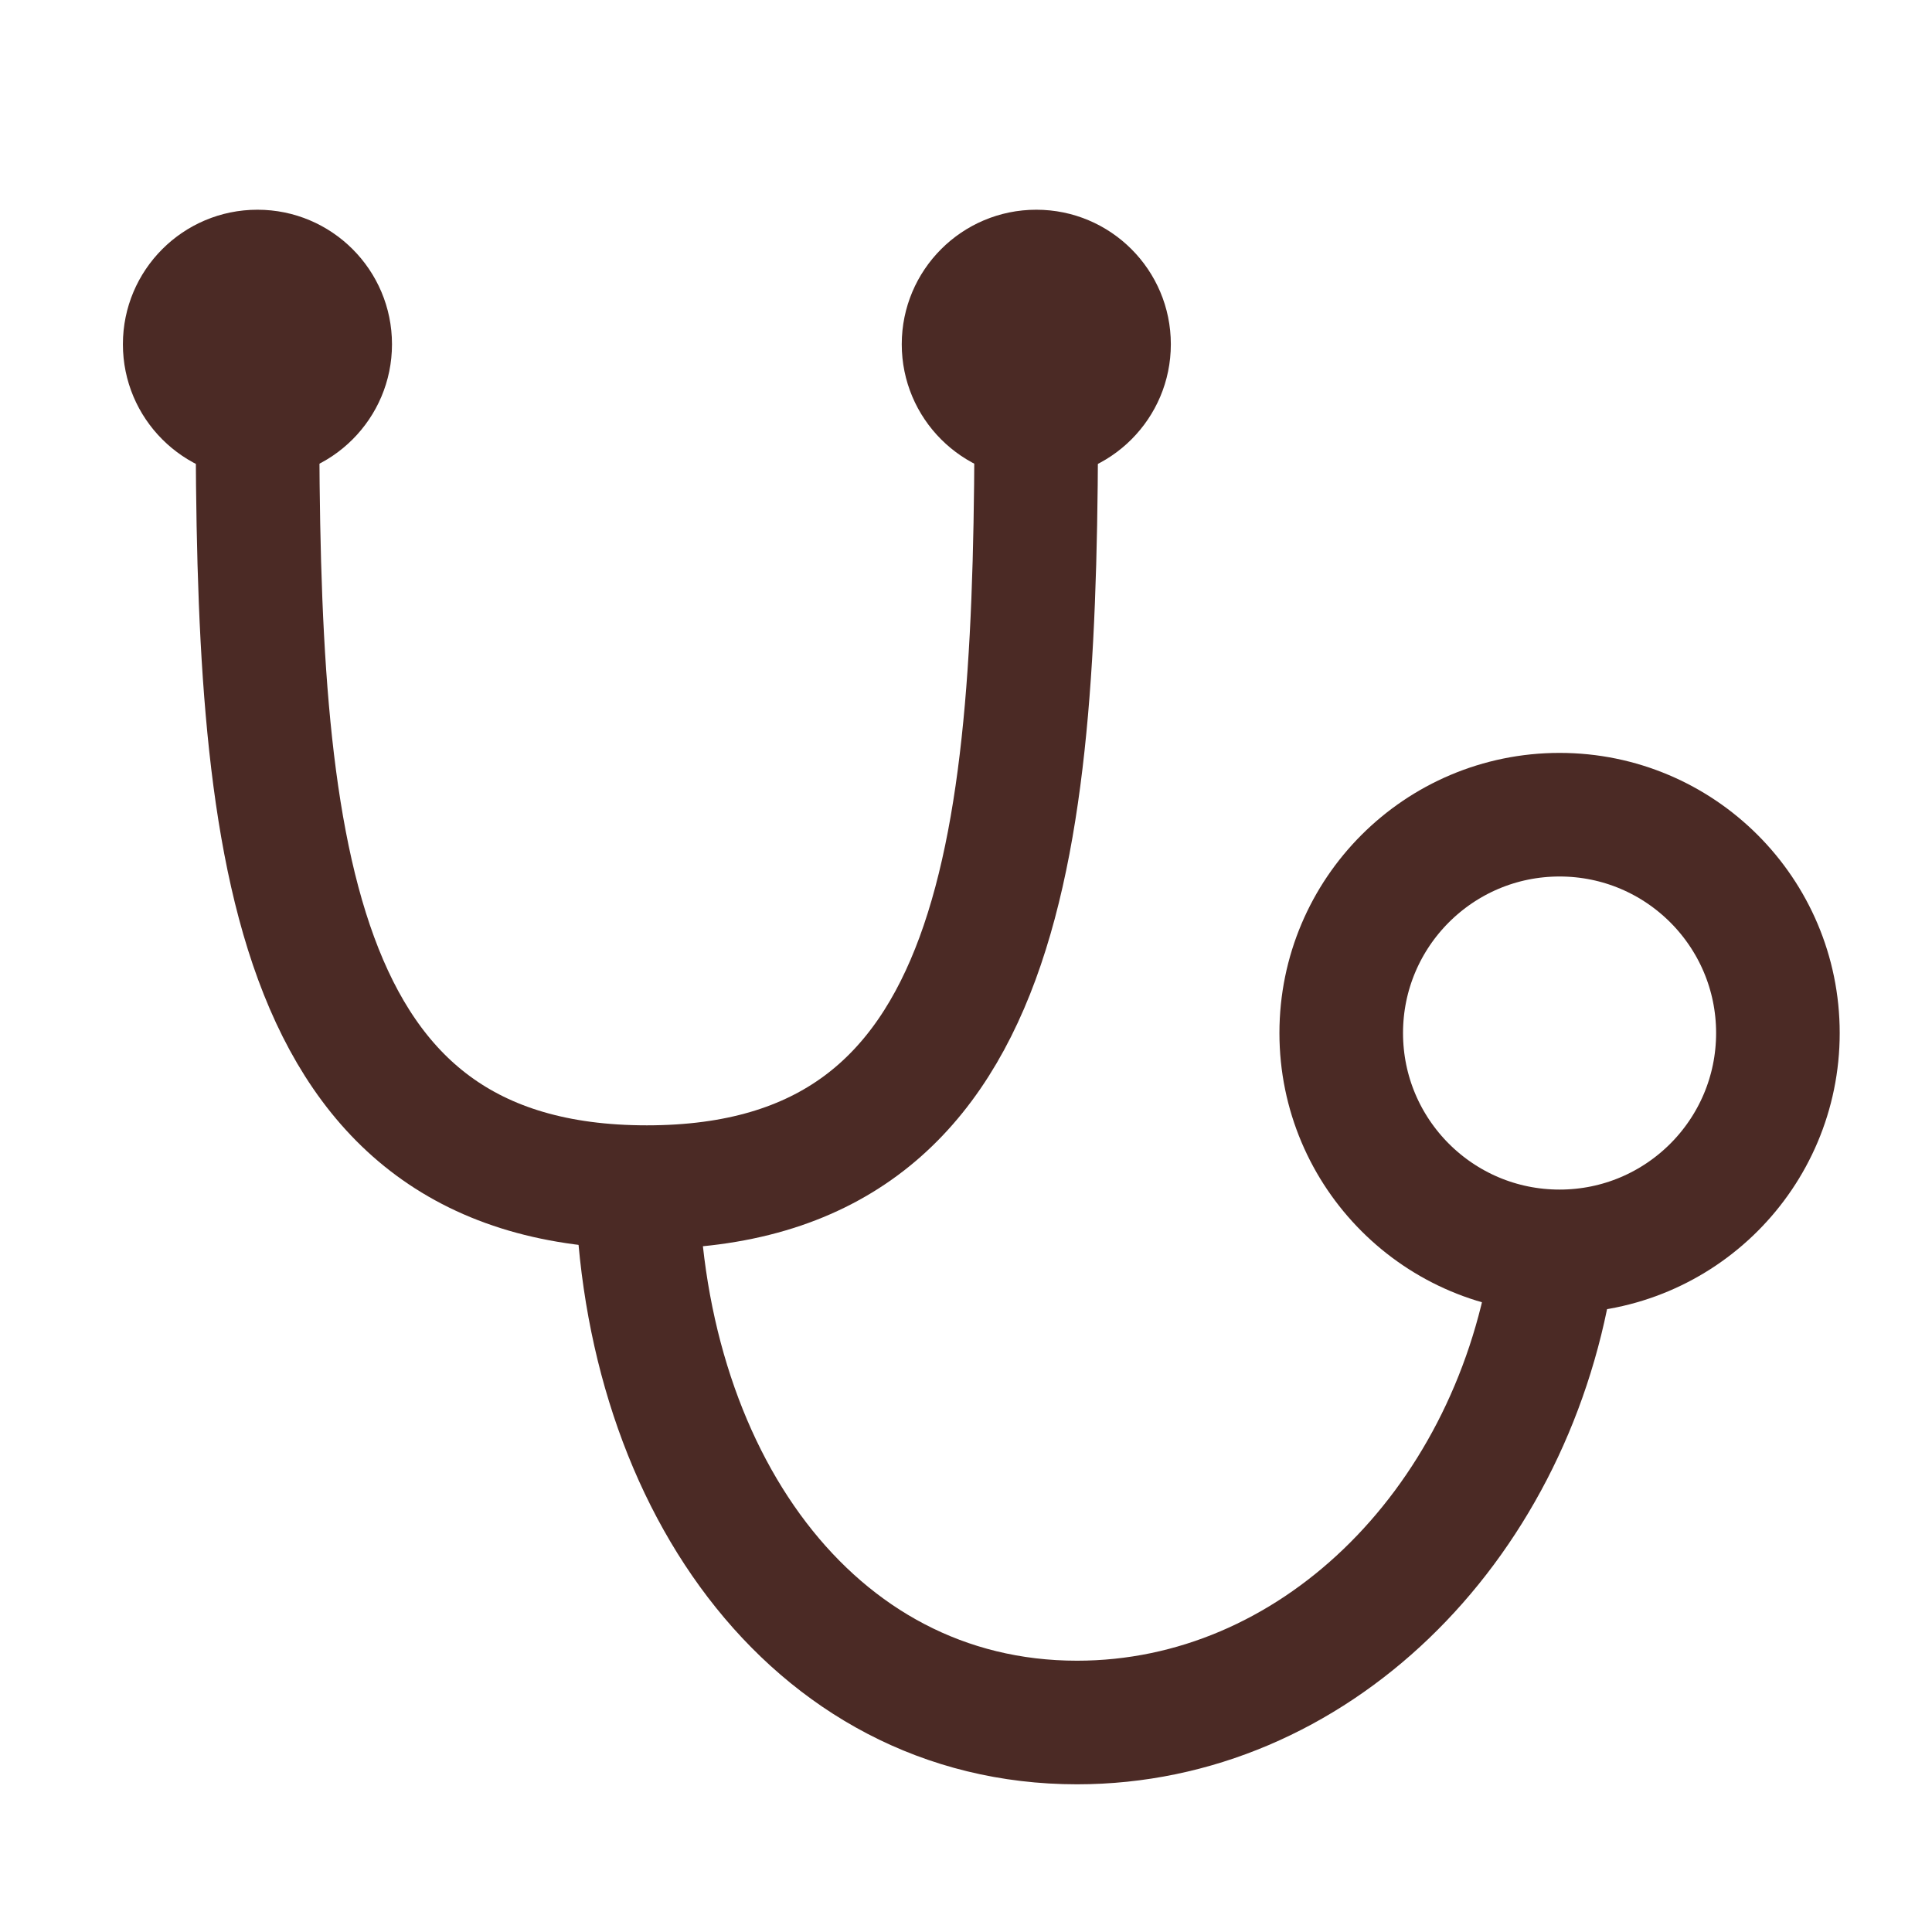 <svg xmlns="http://www.w3.org/2000/svg" width="83" height="83" viewBox="0 0 83 83"><title>Vektis_Icoon_A66_RGB</title><path d="M.09.09H82.91V82.91H.09Z" fill="none"/><path d="M.09.09H82.91V82.91H.09Z" fill="none"/><circle cx="11.06" cy="14.79" r="5.78" fill="#4b2a25"/><circle cx="44.52" cy="14.79" r="5.78" fill="#4b2a25"/><path d="M44.52,17.38C44.52,36,43.37,51,27.79,51s-16.73-15-16.73-33.6" fill="none" stroke="#4b2a25" stroke-miterlimit="6.64" stroke-width="5.31"/><path d="M66.63,54.69C64.8,65.68,56.38,74,46.27,74,34.83,74,27.36,63.33,27.36,50.16" fill="none" stroke="#4b2a25" stroke-miterlimit="6.64" stroke-width="5.31"/><circle cx="67" cy="44.38" r="9.38" fill="none" stroke="#4b2a25" stroke-miterlimit="6.64" stroke-width="5.31"/></svg>